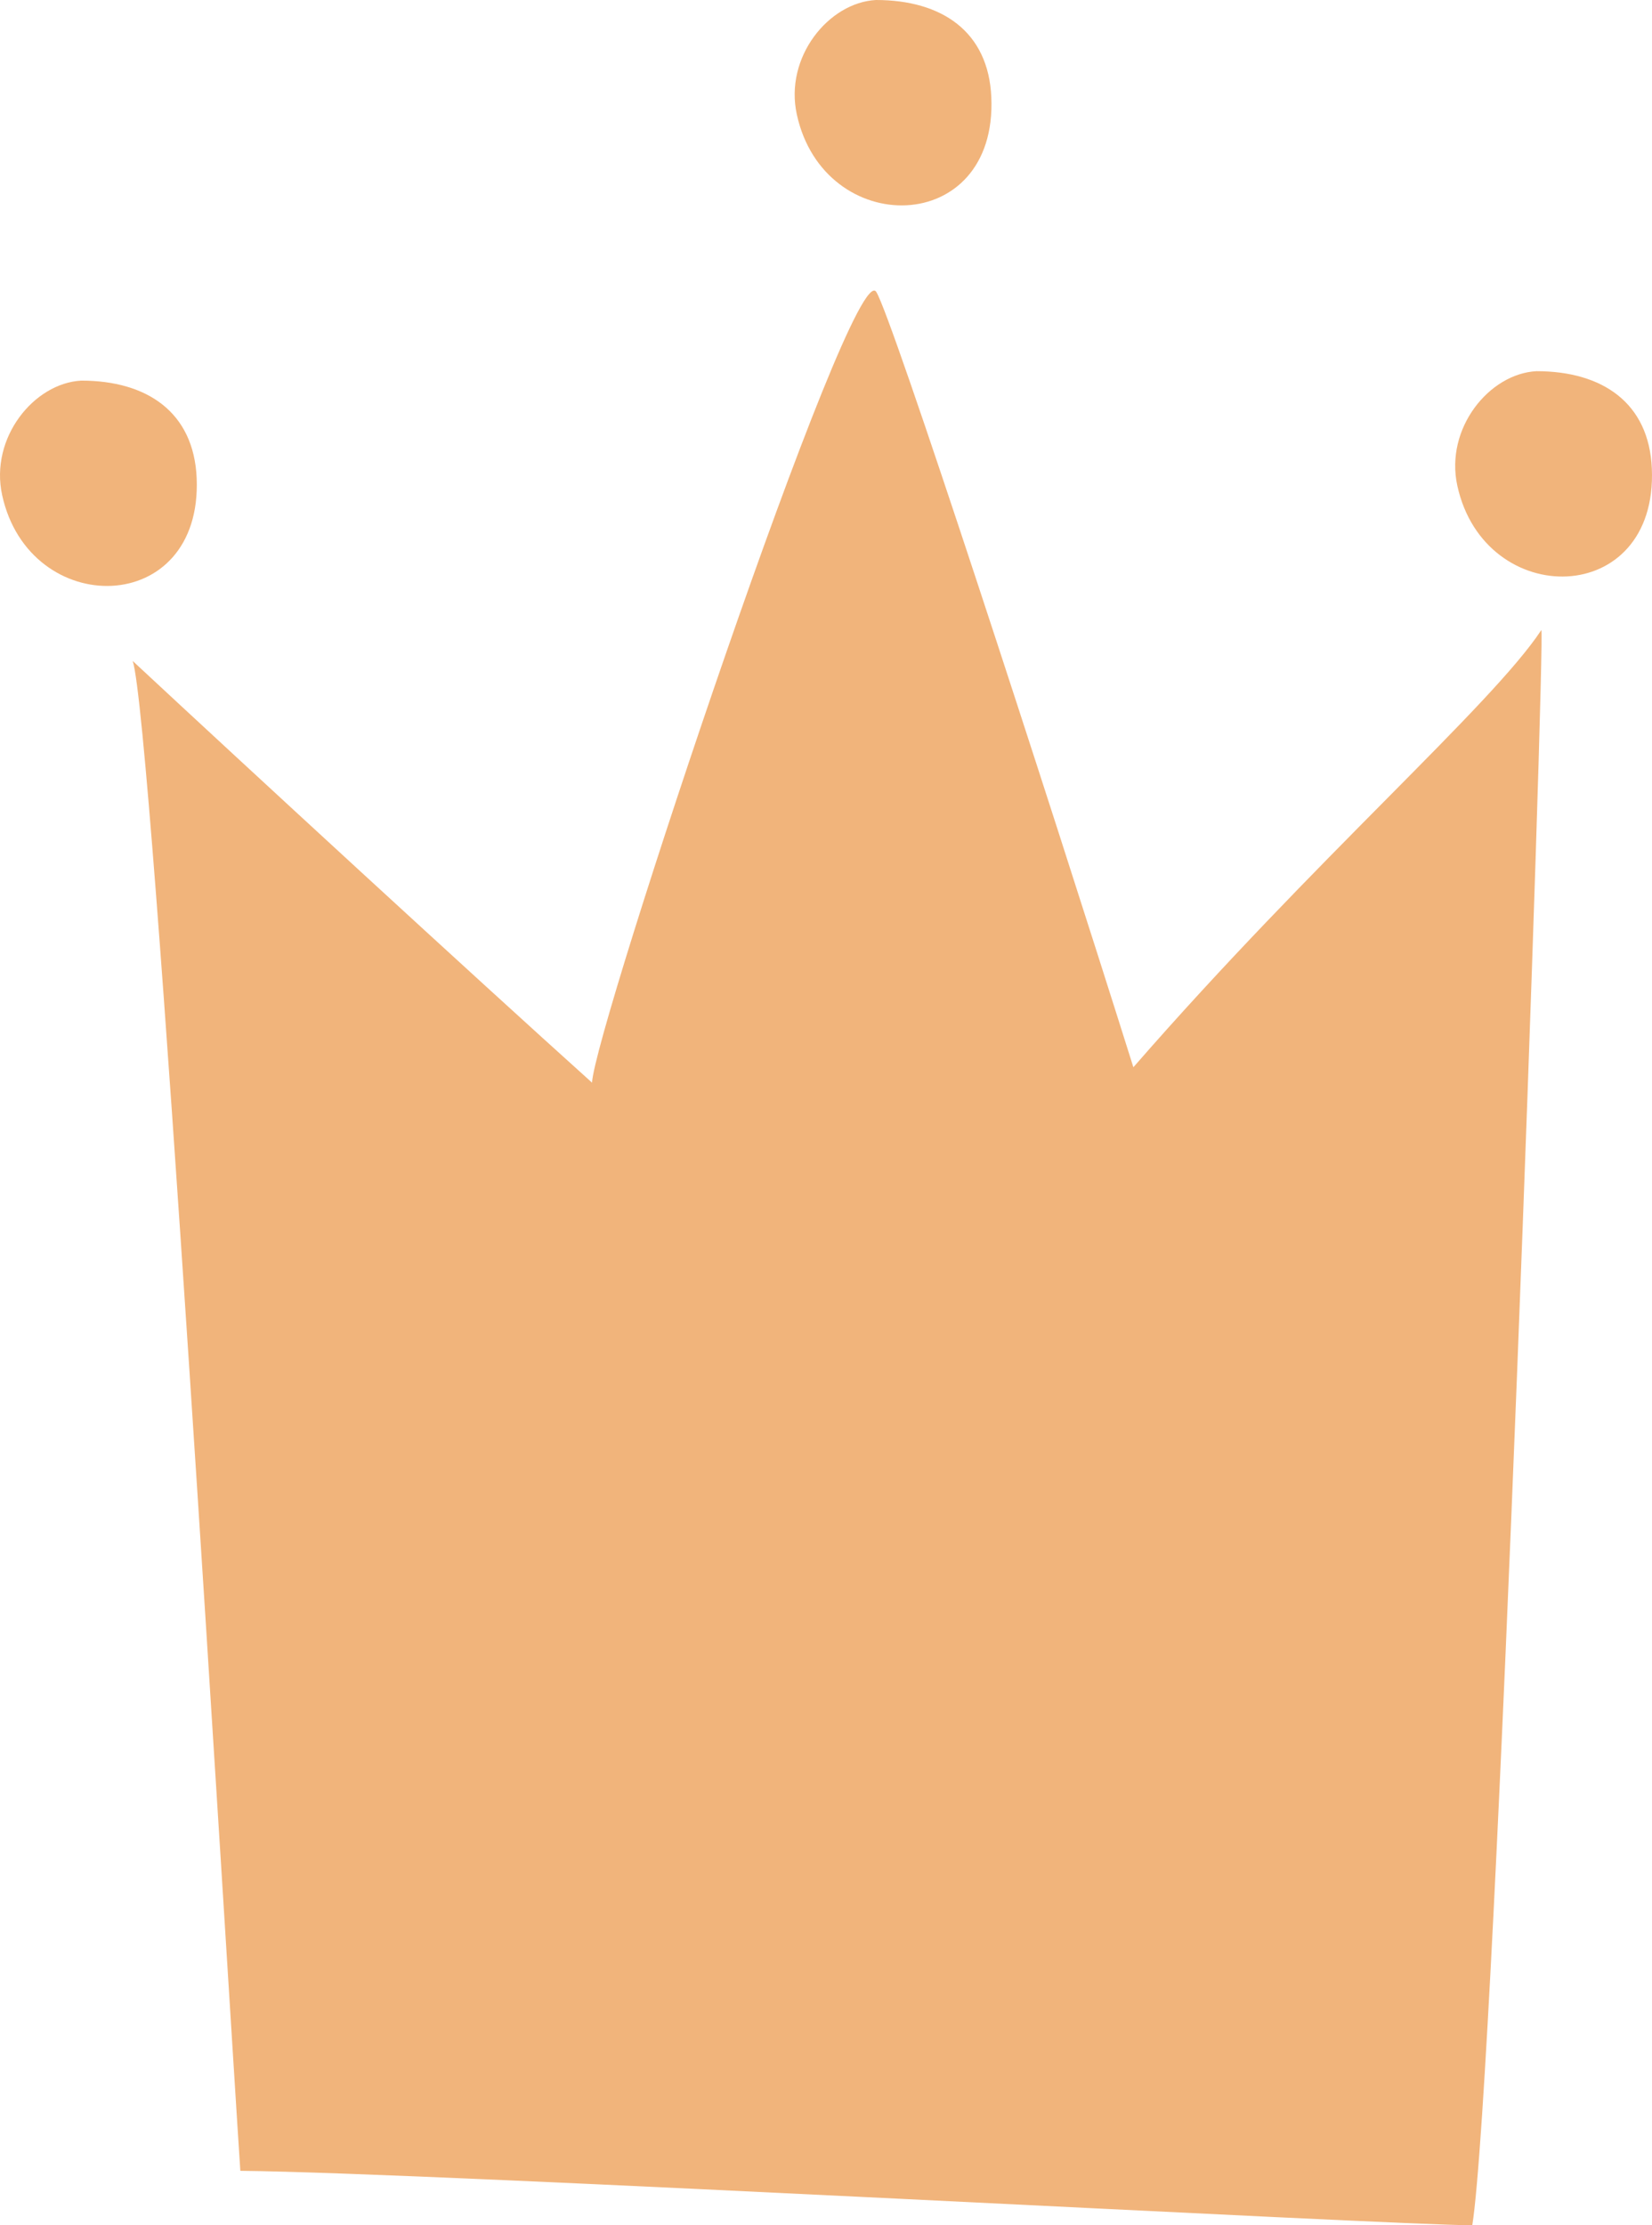 <?xml version="1.0" encoding="UTF-8"?> <svg xmlns="http://www.w3.org/2000/svg" viewBox="0 0 537.18 723.56"> <defs> <style>.b1e25938-08b8-4671-8c78-478495866d34{fill:#f1b47b;fill-rule:evenodd;}</style> </defs> <g id="ef16fe0c-6d7f-4251-aab1-6e608b670bb0" data-name="Слой 2"> <g id="b41ef0ab-2791-4586-b3d3-063afd0a08f1" data-name="—лой_1"> <path class="b1e25938-08b8-4671-8c78-478495866d34" d="M78.15,705.86c-4.23-63.79-28.62-472.26-35-490.94,38,35.37,110.17,101.84,149.36,137.11.82-17.63,84.6-269.14,92.41-257.13,5,7.64,54.92,160.92,83.62,252.12C427.48,279.36,485,229.4,501.18,204.89c1.49-2.22-14.93,472-22.44,518.67-26.18,0-337-17.09-400.59-17.7Z"></path> <path class="b1e25938-08b8-4671-8c78-478495866d34" d="M26.42,123.76C11.07,124.58-3.38,142.34.7,161c8.85,40.5,65.19,40,63.25-5.59C63,134,47.8,123.76,26.42,123.76Z"></path> <path class="b1e25938-08b8-4671-8c78-478495866d34" d="M284.83,0C269.47.82,255,18.58,259.11,37.25c8.84,40.53,65.19,40,63.24-5.6C321.44,10.22,306.21,0,284.83,0Z"></path> <path class="b1e25938-08b8-4671-8c78-478495866d34" d="M499.6,120.69c-15.35.82-29.8,18.58-25.72,37.25,8.85,40.5,65.19,40,63.25-5.6-.92-21.43-16.15-31.65-37.53-31.65Z"></path> </g> </g> </svg> 